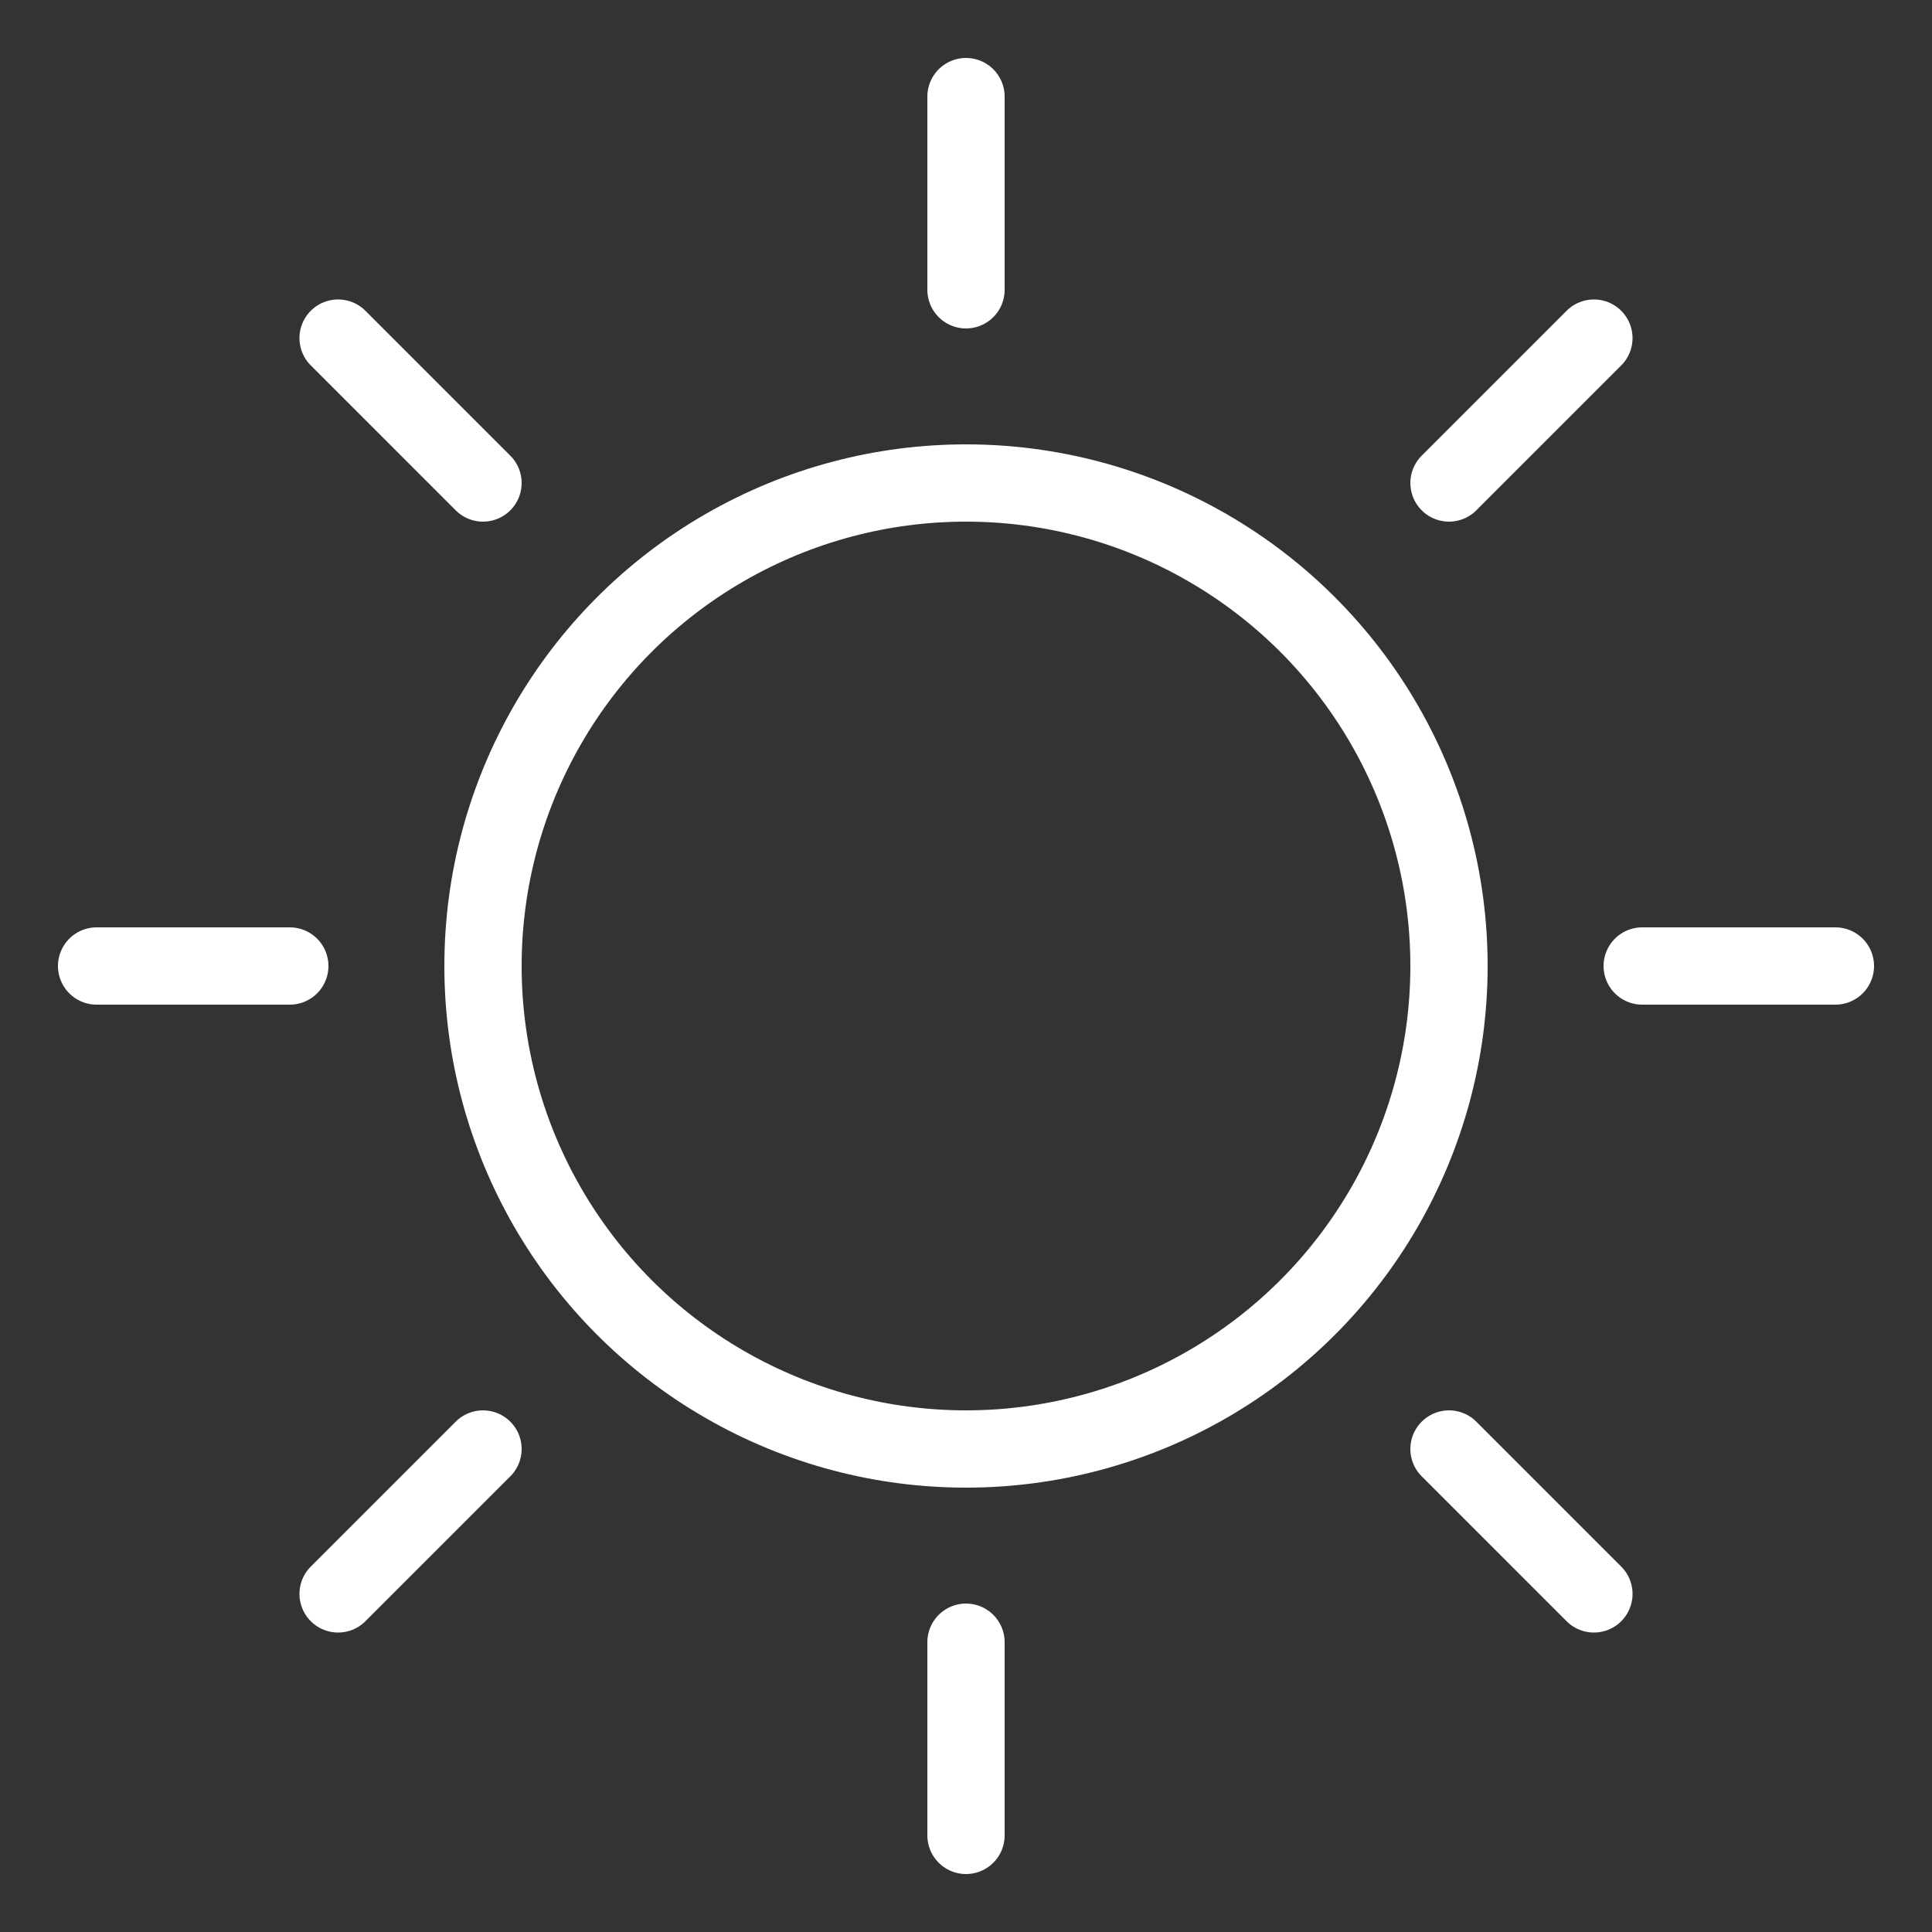 <svg xmlns="http://www.w3.org/2000/svg" viewBox="0 0 200 200" fill="none" stroke="#ffffff" stroke-width="8" stroke-linecap="round">
  <rect x="0" y="0" width="200" height="200" fill="#333333" stroke="none"/>
  <!-- disco -->
  <circle cx="100" cy="100" r="50"></circle>
  <!-- rayos -->
  <line x1="100" y1="10" x2="100" y2="30"></line>
  <line x1="100" y1="170" x2="100" y2="190"></line>
  <line x1="10" y1="100" x2="30" y2="100"></line>
  <line x1="170" y1="100" x2="190" y2="100"></line>
  <line x1="35" y1="35" x2="50" y2="50"></line>
  <line x1="150" y1="150" x2="165" y2="165"></line>
  <line x1="35" y1="165" x2="50" y2="150"></line>
  <line x1="150" y1="50" x2="165" y2="35"></line>
</svg>
